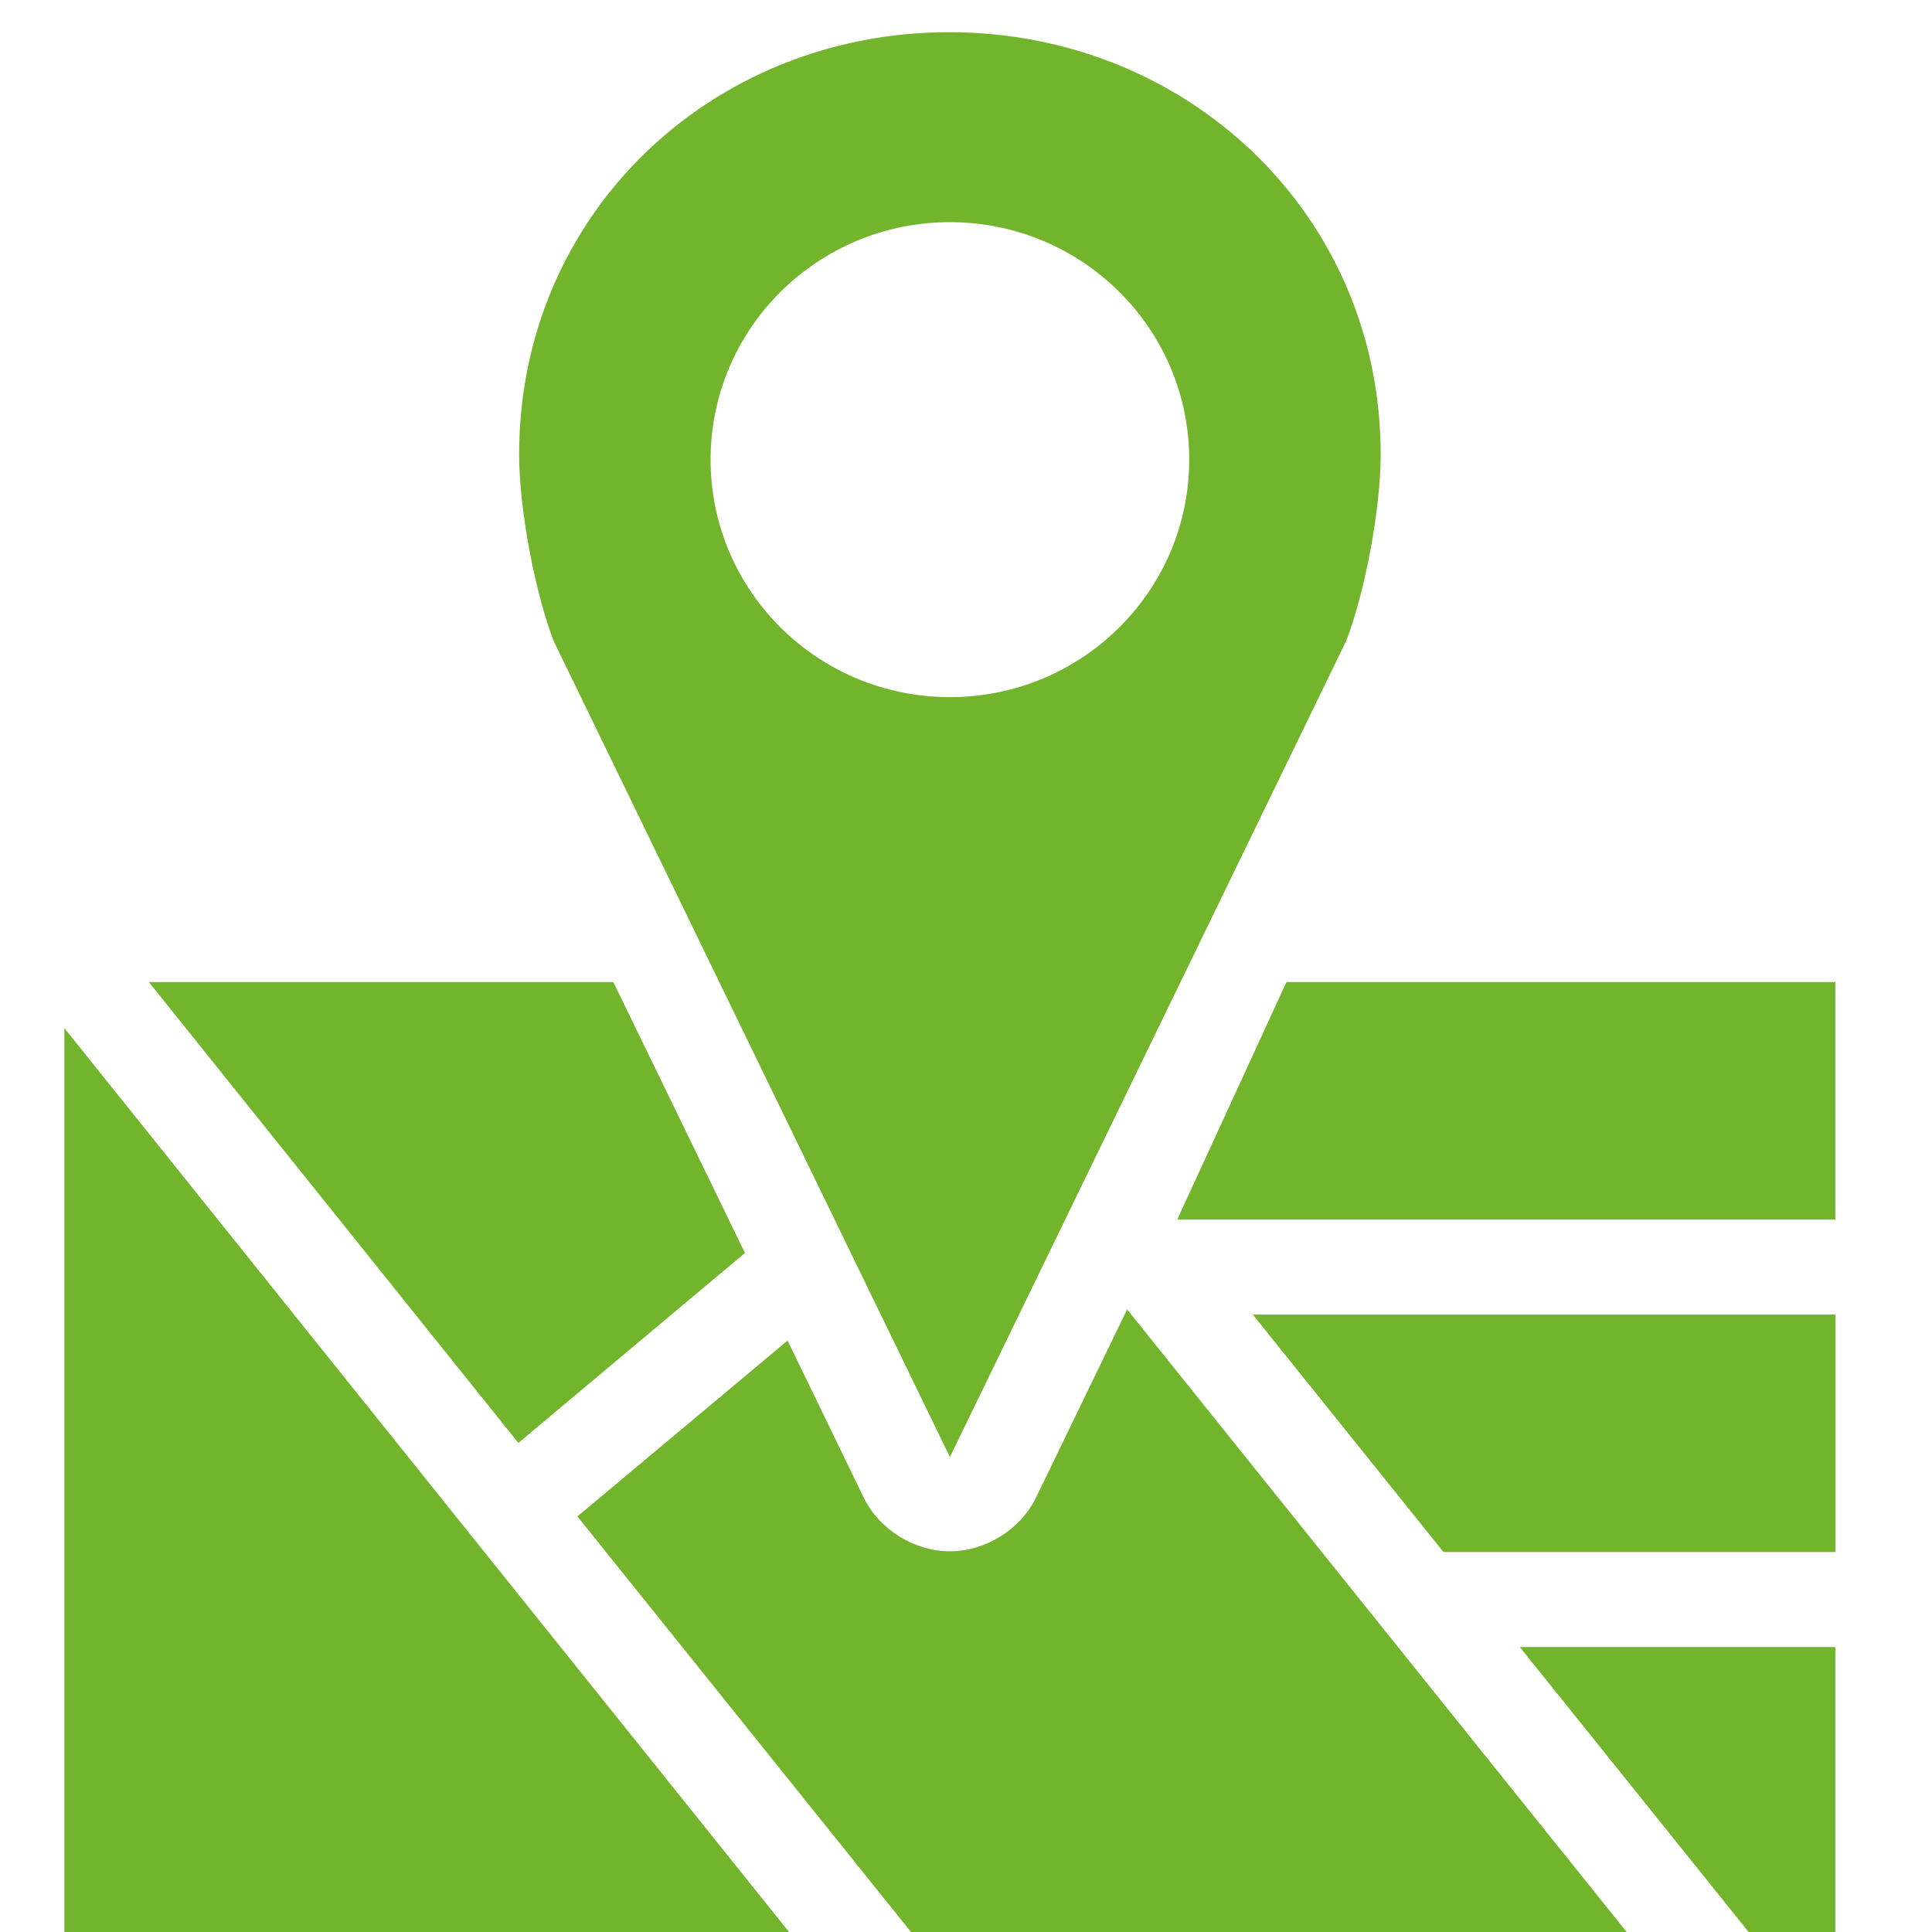 <svg height="60" viewBox="0 0 60 60" width="60" xmlns="http://www.w3.org/2000/svg"><path d="m27.477 0c-7.389 0-13.355 5.652-13.355 13.113 0 1.714.494 4.278 1.068 5.785l12.31 25.351 12.31-25.351c.578-1.507 1.068-4.071 1.068-5.785 0-7.461-6.013-13.113-13.401-13.113zm.023 5.9c4.105 0 7.432 3.301 7.432 7.375 0 4.073-3.327 7.375-7.432 7.375s-7.432-3.301-7.432-7.375c0-4.073 3.327-7.375 7.432-7.375zm-24.876 23.6 11.474 14.312 7.038-5.9-4.088-8.412zm35.327 0-3.391 7.375h20.439v-7.375zm-37.952 1.429v28.071h22.506zm33.005 8.735-2.834 5.854c-.485.985-1.565 1.659-2.671 1.659-1.106 0-2.186-.674-2.671-1.659l-2.369-4.886-6.527 5.462 10.359 12.906h22.227zm3.902.161 5.923 7.375h12.171v-7.375zm8.292 10.325 7.107 8.85h2.694v-8.85z" fill="#73b42d" transform="translate(2 1)"/></svg>